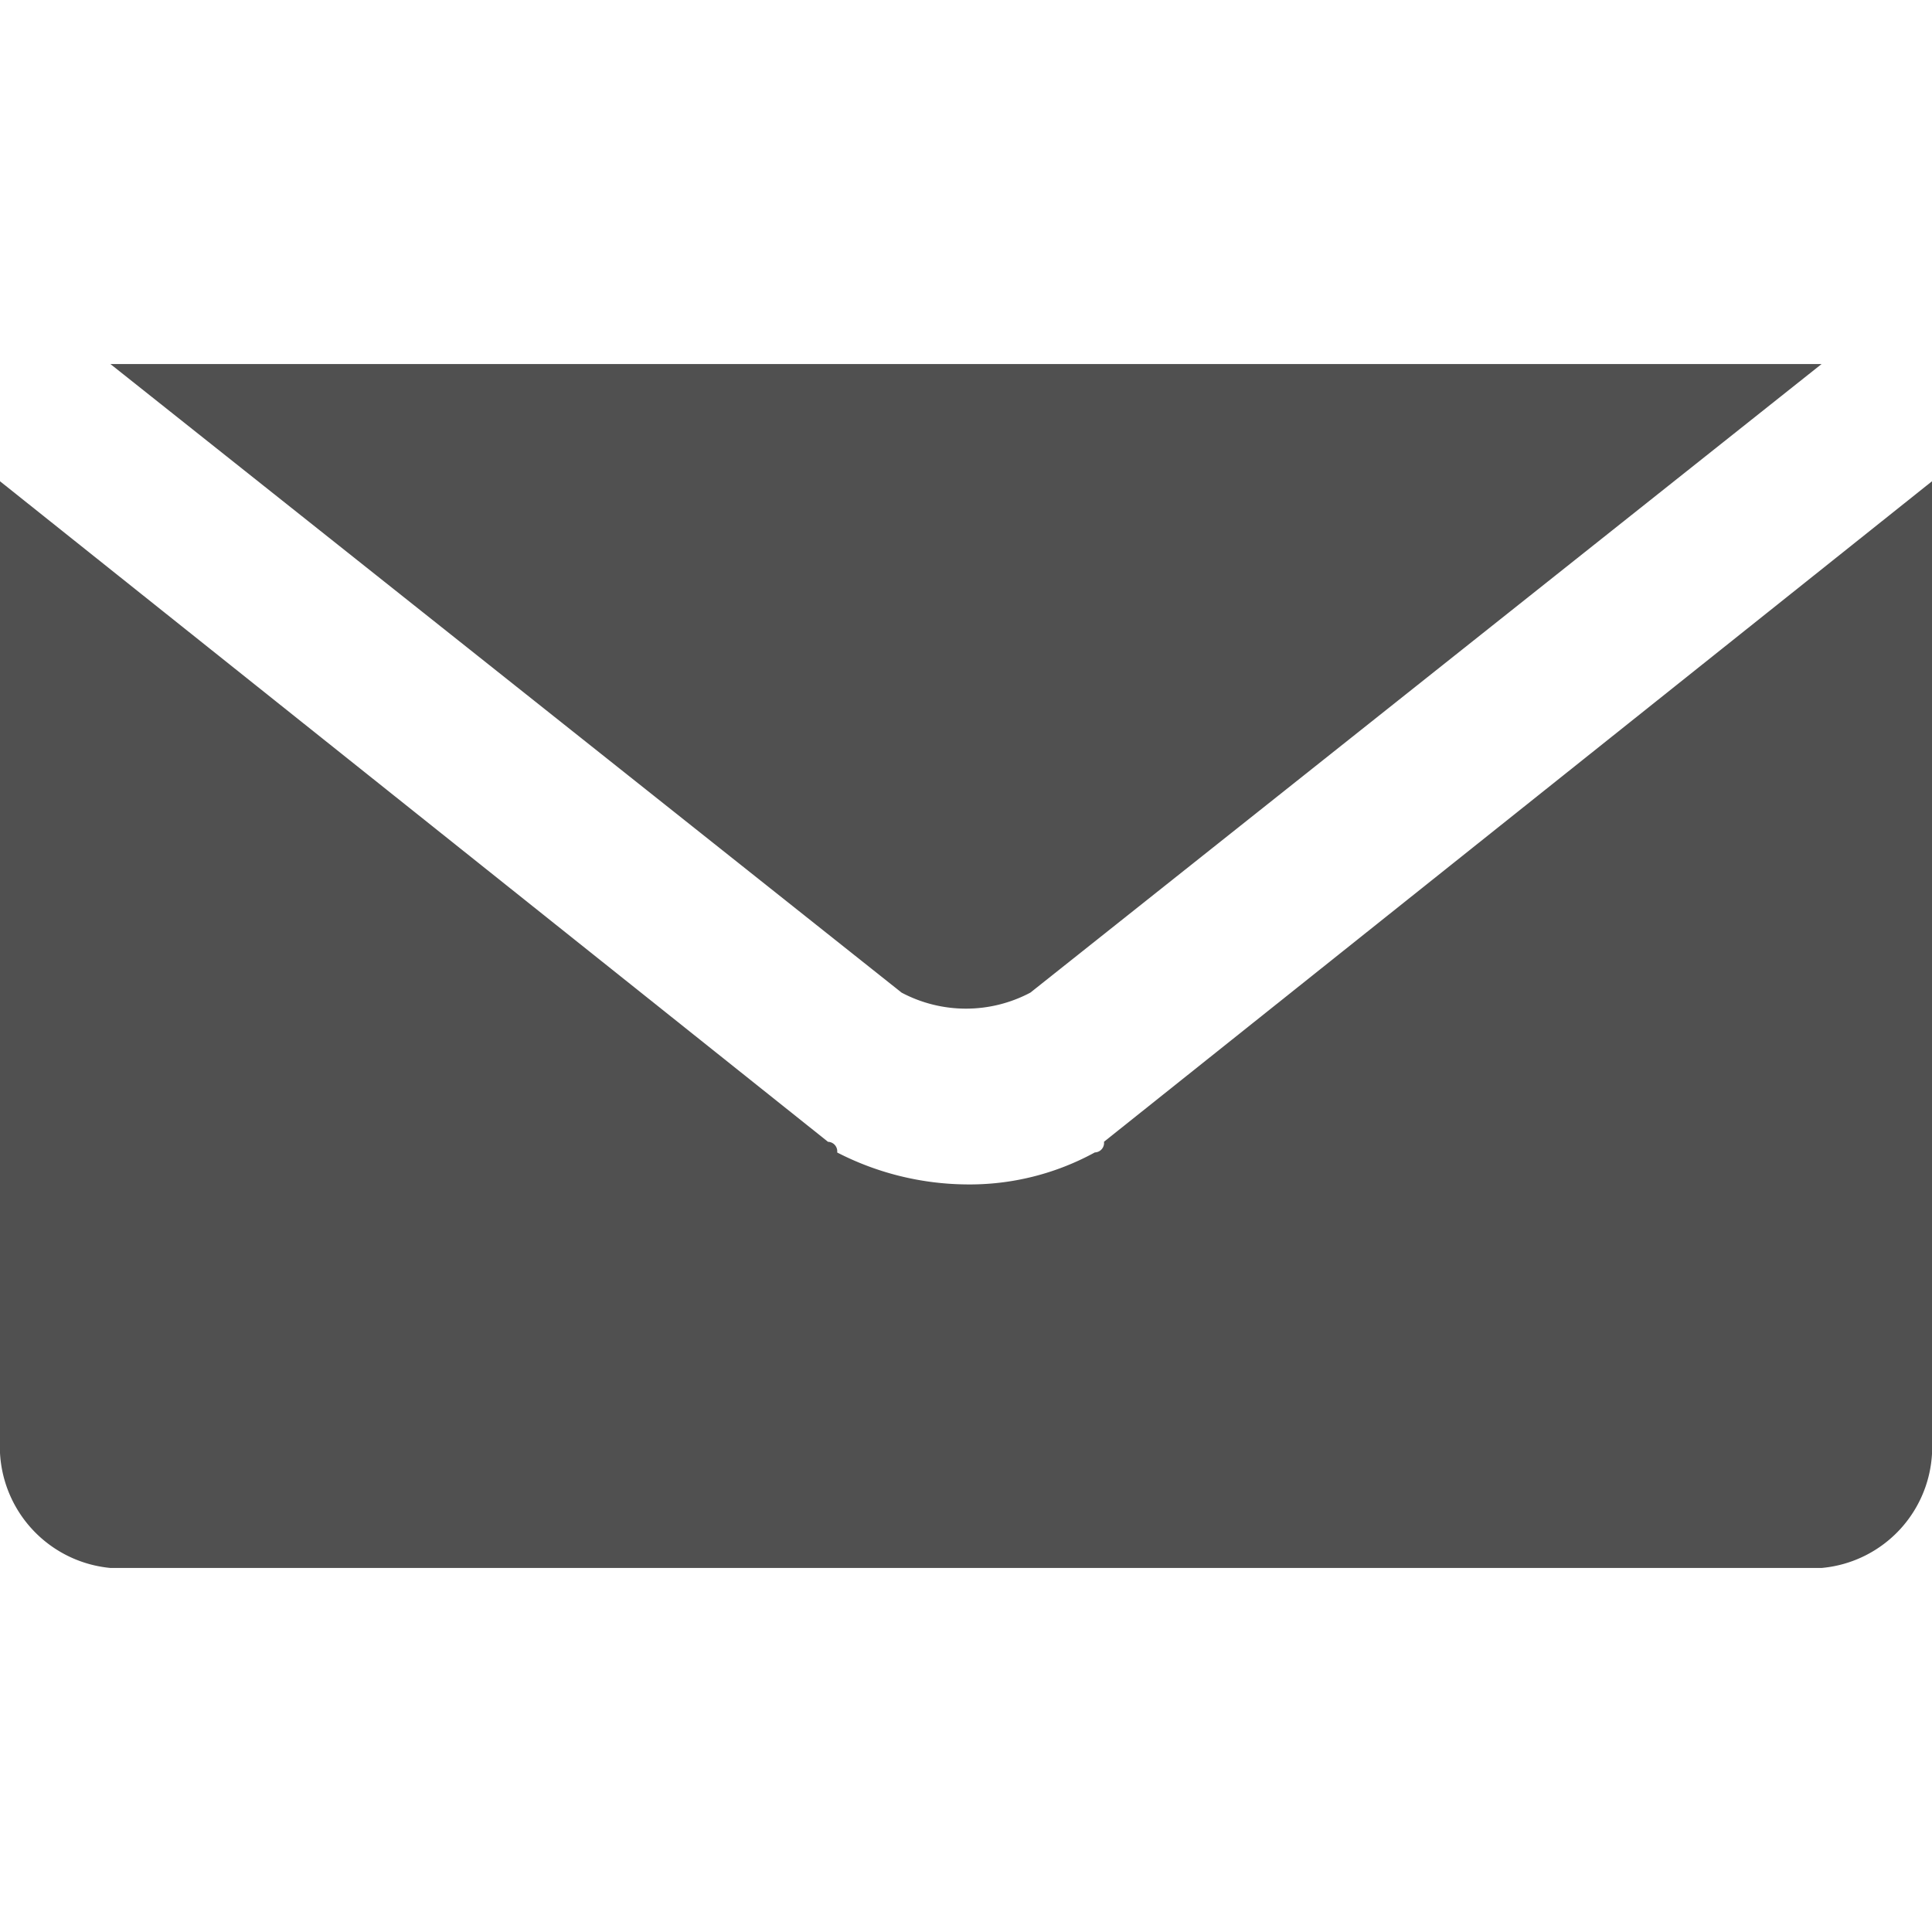 <svg id="Layer_1" data-name="Layer 1" xmlns="http://www.w3.org/2000/svg" viewBox="0 0 40 40">
  <g id="Layer_4" data-name="Layer 4">
    <path d="M37.714,7.537h0l-16.381,13.014a2.845,2.845,0,0,1-2.667,0L2.286,7.537H37.714Z" fill="#505050"/>
    <path d="M40,29.816a2.514,2.514,0,0,1-2.286,2.647H2.286A2.526,2.526,0,0,1,0,29.816V9.964L17.143,23.64a.197.197,0,0,1,.19.221A5.952,5.952,0,0,0,20,24.522a5.395,5.395,0,0,0,2.667-.662.197.197,0,0,0,.19-.221L40,9.964V29.816Z" fill="#505050"/>
  </g>
</svg>
